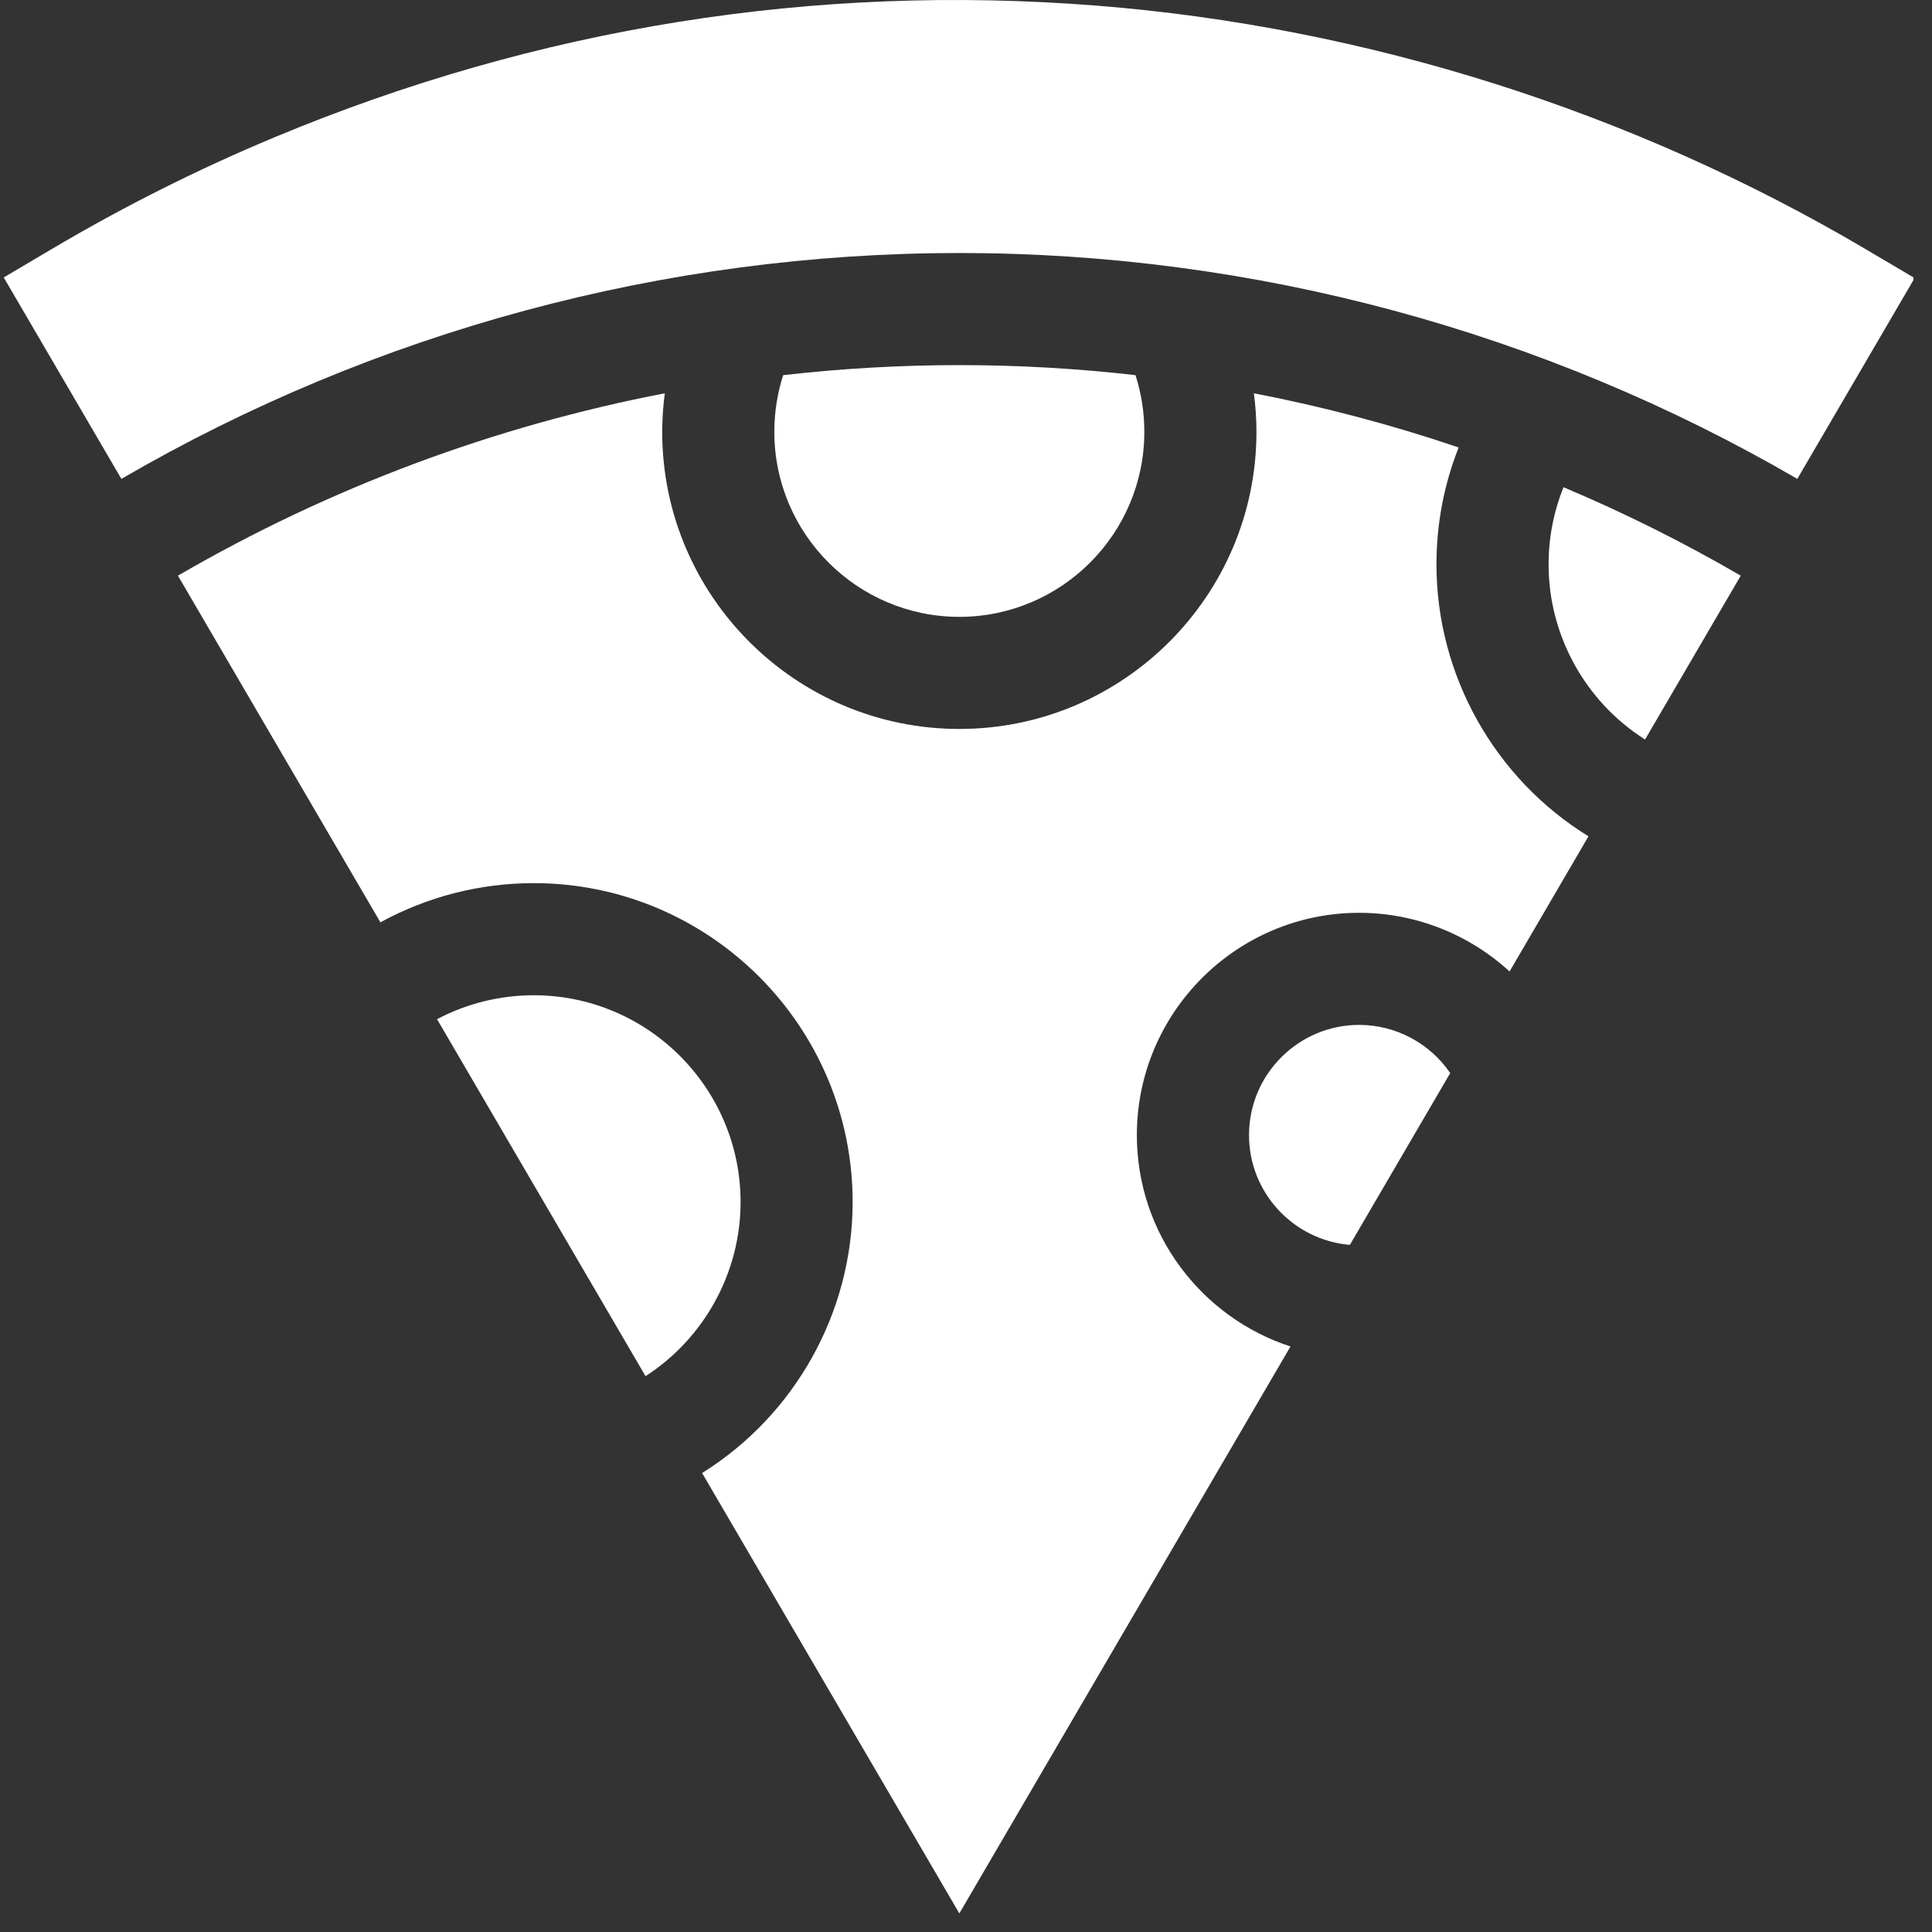 <svg width="92" height="92" viewBox="0 0 92 92" fill="none" xmlns="http://www.w3.org/2000/svg">
<rect x="0" y="0" width="92" height="92" fill="#333333" stroke="none"/>
<g clip-path="url(#clip0_70_22134)">
<path d="M73.742 26.883C73.742 30.255 75.494 33.417 78.336 35.215L82.893 27.413C80.165 25.827 77.347 24.421 74.454 23.201C73.983 24.368 73.742 25.603 73.742 26.883Z" fill="#fff"/>
<path d="M68.403 26.883C68.403 24.949 68.76 23.079 69.46 21.308C66.274 20.227 63.016 19.366 59.709 18.728C59.787 19.333 59.831 19.945 59.831 20.564C59.831 28.365 53.484 34.712 45.683 34.712C37.882 34.712 31.534 28.365 31.534 20.564C31.534 19.945 31.578 19.333 31.657 18.728C23.522 20.296 15.678 23.224 8.473 27.413L18.115 43.921C20.344 42.699 22.857 42.054 25.413 42.054C33.789 42.054 40.602 48.868 40.602 57.244C40.602 62.478 37.866 67.382 33.433 70.144L45.683 91.115L61.452 64.119C57.211 62.738 54.136 58.749 54.136 54.053C54.136 48.216 58.885 43.467 64.722 43.467C67.408 43.467 69.956 44.493 71.884 46.261L75.642 39.825C71.169 37.072 68.403 32.145 68.403 26.883Z" fill="#fff"/>
<path d="M85.586 22.804L91.172 13.242L88.885 11.891C77.748 5.308 65.077 1.29 52.245 0.27C38.782 -0.799 25.599 1.31 13.064 6.54C9.44 8.052 5.873 9.842 2.462 11.861L0.178 13.212L5.78 22.804C17.88 15.766 31.658 12.048 45.683 12.048C59.708 12.048 73.486 15.766 85.586 22.804Z" fill="#fff"/>
<path d="M37.294 17.864C37.016 18.732 36.873 19.636 36.873 20.564C36.873 25.422 40.825 29.374 45.683 29.374C50.54 29.374 54.492 25.422 54.492 20.564C54.492 19.636 54.35 18.732 54.071 17.864C51.294 17.548 48.494 17.386 45.683 17.386C42.871 17.386 40.071 17.548 37.294 17.864Z" fill="#fff"/>
<path d="M64.724 48.805C61.83 48.805 59.477 51.16 59.477 54.053C59.477 56.797 61.593 59.054 64.28 59.28L69.058 51.099C68.085 49.675 66.463 48.805 64.724 48.805Z" fill="#fff"/>
<path d="M35.266 57.244C35.266 51.812 30.846 47.393 25.415 47.393C23.804 47.393 22.222 47.787 20.811 48.533L30.74 65.532C33.541 63.725 35.266 60.589 35.266 57.244Z" fill="#fff"/>
</g>
<defs>
<clipPath id="clip0_70_22134">
<rect width="91.115" height="91.115" fill="white"/>
</clipPath>
</defs>
</svg>
